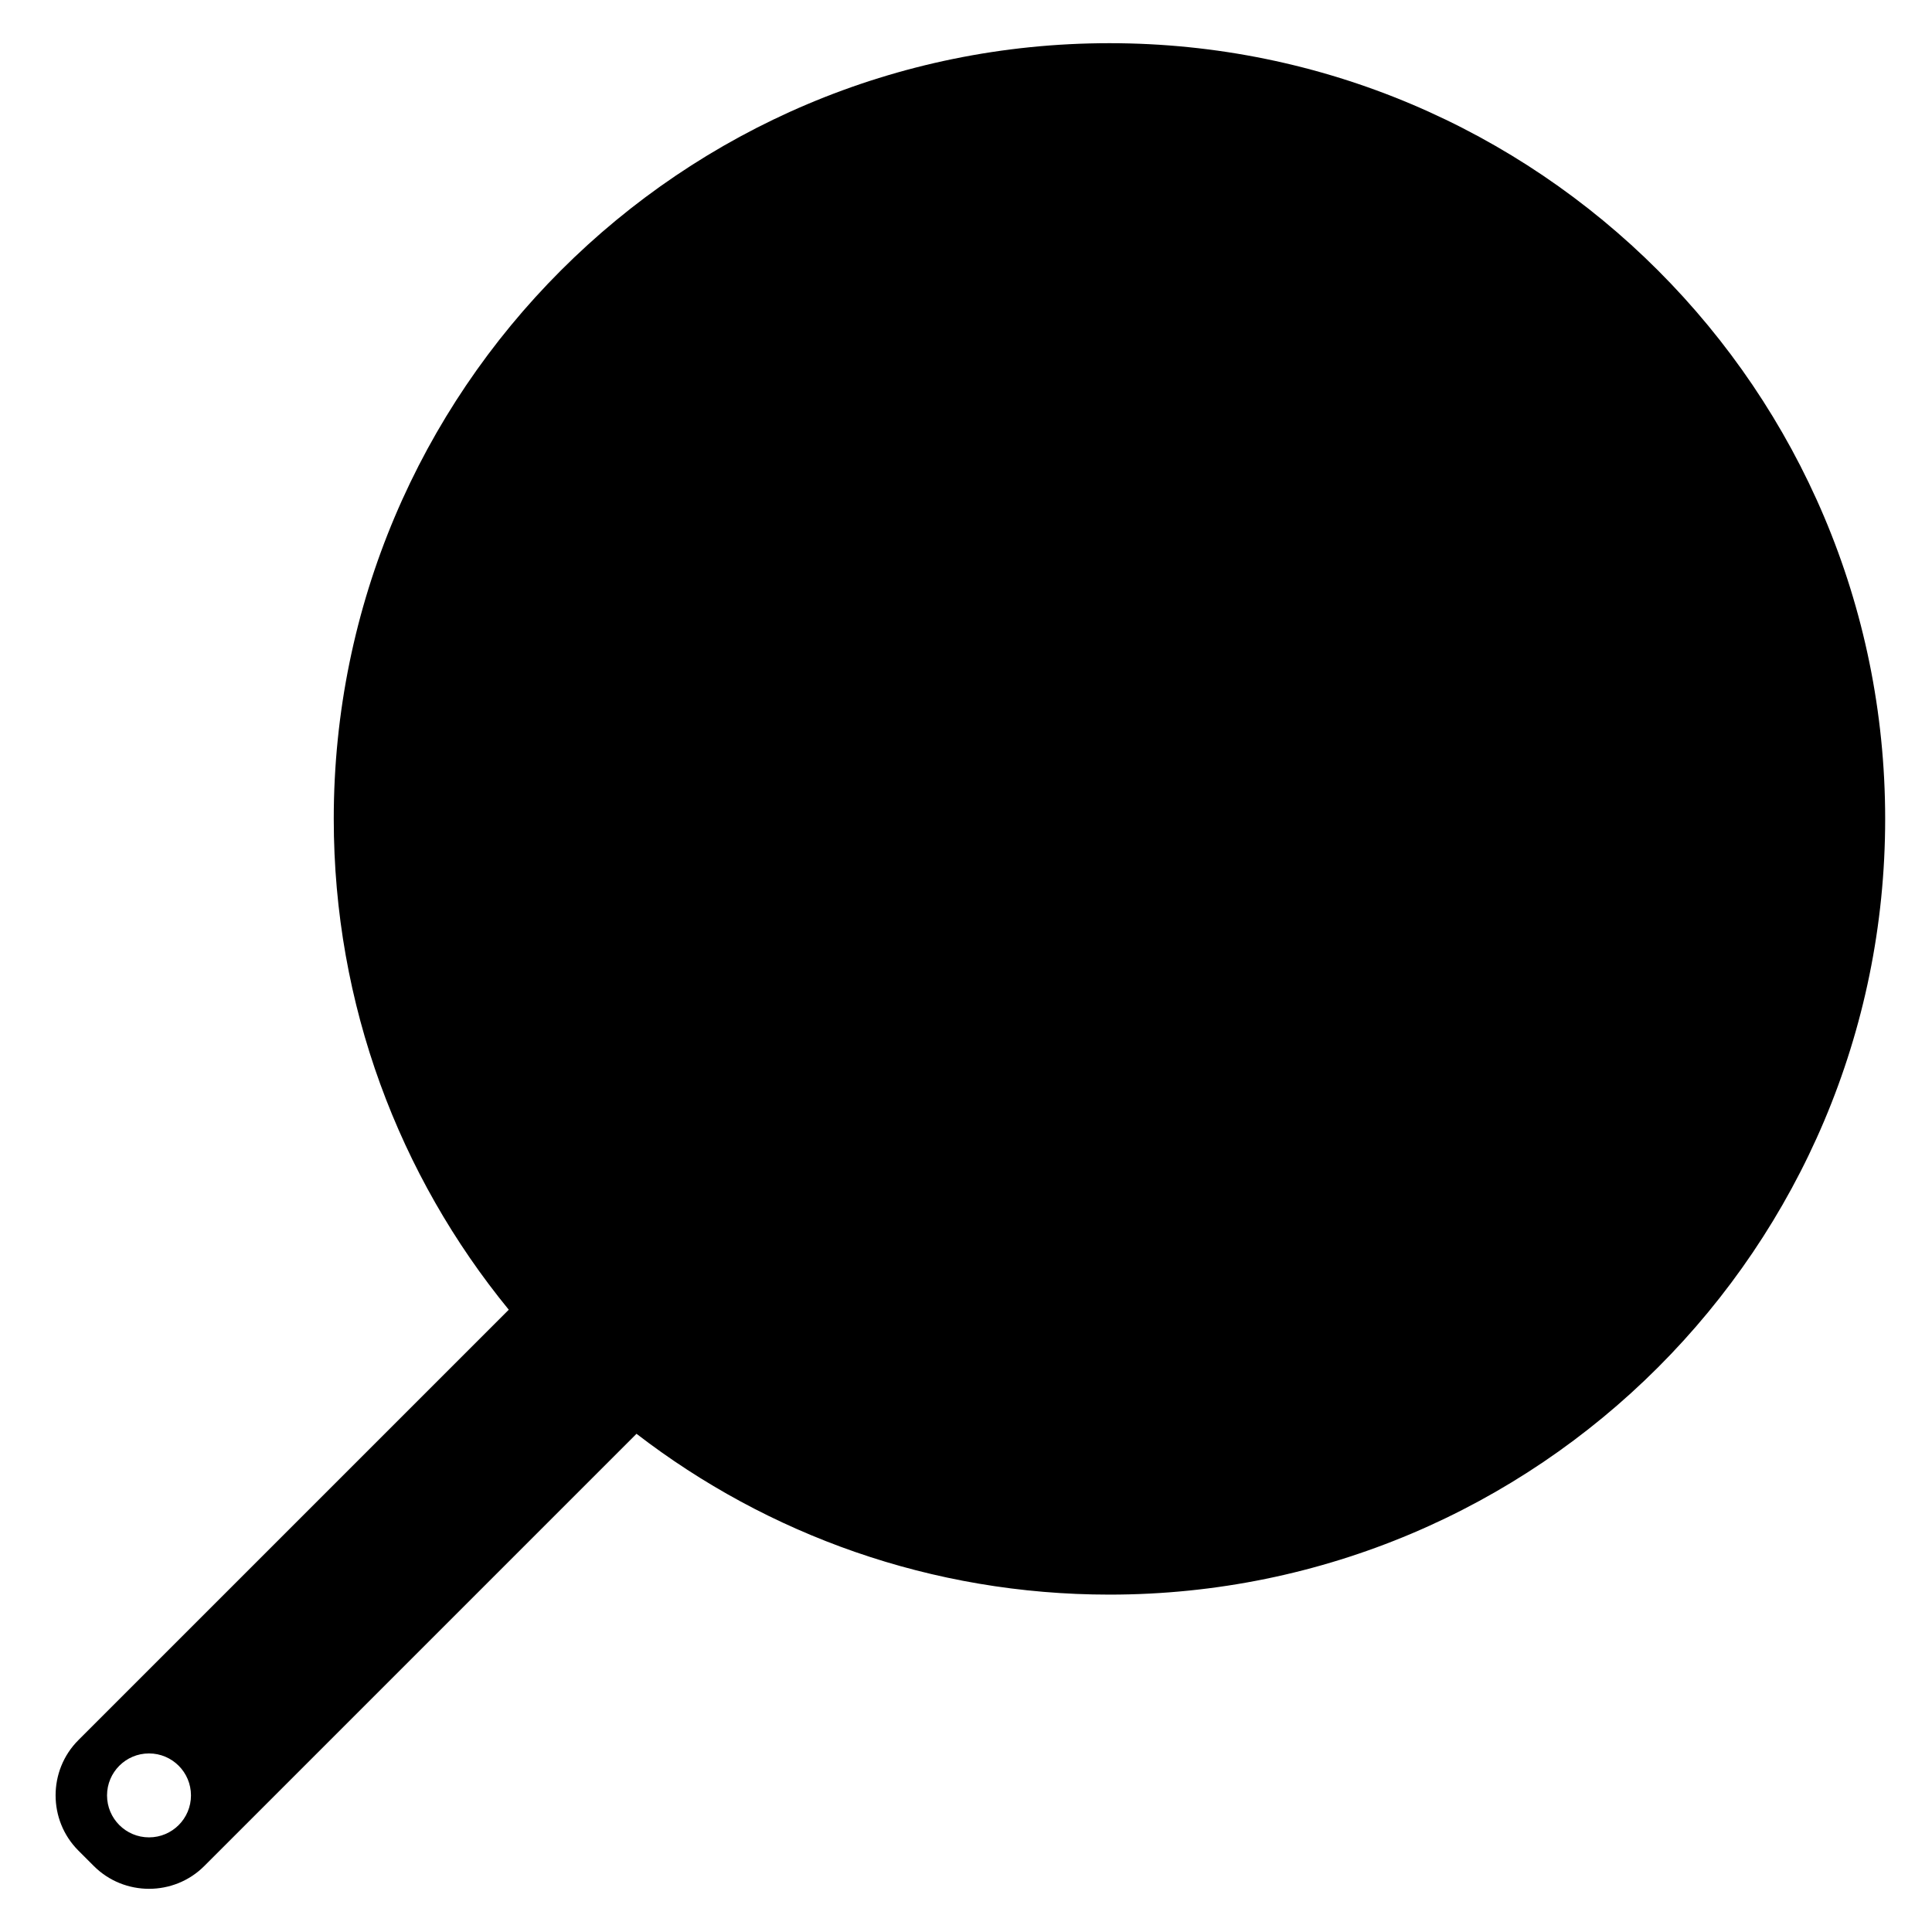 <?xml version="1.0" encoding="utf-8"?>
<!-- Generator: Adobe Illustrator 24.0.2, SVG Export Plug-In . SVG Version: 6.00 Build 0)  -->
<svg version="1.1" id="Layer_1" xmlns="http://www.w3.org/2000/svg" xmlns:xlink="http://www.w3.org/1999/xlink" x="0px" y="0px"
	 viewBox="0 0 3000 3000" style="enable-background:new 0 0 3000 3000;" xml:space="preserve">
<style type="text/css">
	.st0{fill:none;stroke:#000000;stroke-width:6;stroke-miterlimit:10;}
</style>
<path d="M1722.77,67.06c-665.24,0-1204.52,539.28-1204.52,1204.52c0,289.18,101.92,554.54,271.77,762.16L121.7,2702.06
	c-47.16,47.16-47.16,124.34,0,171.51l23.99,23.99c47.16,47.17,124.34,47.17,171.51,0l671.17-671.17
	c203.28,156.58,457.96,249.72,734.39,249.72c665.24,0,1204.52-539.28,1204.52-1204.52S2388.01,67.06,1722.77,67.06z M231.38,2853.06
	c-35.99,0-65.17-29.18-65.17-65.17c0-36,29.18-65.17,65.17-65.17c35.99,0,65.17,29.18,65.17,65.17
	C296.56,2823.88,267.38,2853.06,231.38,2853.06z"/>
</svg>
